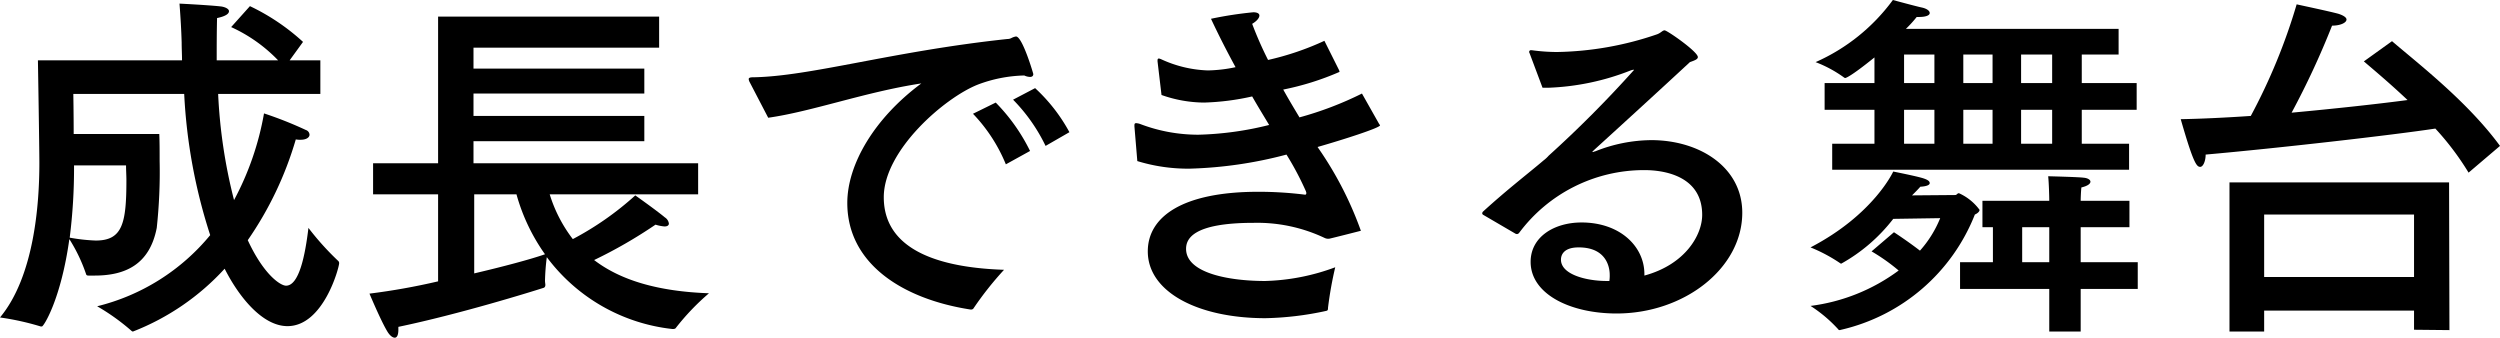 <svg xmlns="http://www.w3.org/2000/svg" width="207.66" height="28.05" viewBox="0 0 207.66 28.05"><g transform="translate(-118.6 -880)"><path d="M143.77,883.48a17.93,17.93,0,0,0-4.41-2.97l-1.56,1.74a12.668,12.668,0,0,1,3.9,2.76h-5.1c0-1.11,0-2.28.03-3.51.72-.15.99-.36.99-.57,0-.18-.27-.33-.63-.39-1.05-.12-3.48-.24-3.48-.24.09,1.17.15,2.19.18,3.24,0,.51.03.99.03,1.47H121.75s.12,7.17.12,8.55c0,3.36-.42,9.39-3.27,12.81a22.076,22.076,0,0,1,3.39.75h.09c.15,0,1.59-2.28,2.28-7.26a13.558,13.558,0,0,1,1.38,2.88c.03.12.09.15.21.15h.51c2.49,0,4.56-.87,5.16-3.96a43.3,43.3,0,0,0,.24-5.55c0-.84,0-1.62-.03-2.25h-7.11c0-1.62-.03-3.33-.03-3.33h9.21a45.063,45.063,0,0,0,2.16,11.73,17.615,17.615,0,0,1-9.39,5.91,17.888,17.888,0,0,1,2.85,2.04.227.227,0,0,0,.12.06,20.3,20.3,0,0,0,7.62-5.22c1.2,2.37,3.15,4.77,5.22,4.77,3,0,4.29-4.89,4.29-5.22a.254.254,0,0,0-.06-.18,22.856,22.856,0,0,1-2.49-2.76c-.27,2.28-.78,4.8-1.86,4.8-.45,0-1.83-.87-3.18-3.78a28.855,28.855,0,0,0,3.99-8.37,1.847,1.847,0,0,0,.39.03c.51,0,.75-.21.75-.42a.431.431,0,0,0-.3-.39,31.77,31.77,0,0,0-3.48-1.38,23.97,23.97,0,0,1-2.49,7.2,43.387,43.387,0,0,1-1.32-8.82h8.49v-2.79h-2.55Zm-14.7,10.26c0,.42.03.84.03,1.23,0,3.6-.33,5.01-2.55,5.01a14.84,14.84,0,0,1-2.16-.24,45.977,45.977,0,0,0,.36-5.94v-.06Z"/><path d="M173.35,881.38H154.99v12.18h-5.4v2.58h5.4v7.23a55.071,55.071,0,0,1-5.7,1.02s.93,2.22,1.47,3.12c.21.36.45.54.63.54s.3-.21.3-.66v-.24c5.04-1.05,11.04-2.91,12.06-3.24.03,0,.15-.06.15-.24,0-.09-.03-.21-.03-.36a18.449,18.449,0,0,1,.15-1.95,15.055,15.055,0,0,0,10.44,5.97c.09,0,.24,0,.3-.12a19.736,19.736,0,0,1,2.73-2.85c-4.23-.15-7.35-1.08-9.54-2.76a39.192,39.192,0,0,0,5.1-2.94,3.238,3.238,0,0,0,.75.15c.27,0,.36-.12.36-.24a.718.718,0,0,0-.33-.51c-.72-.6-2.46-1.83-2.46-1.83a25.306,25.306,0,0,1-5.19,3.63,11.821,11.821,0,0,1-1.92-3.72h12.33v-2.58H157.93v-1.83h14.19v-2.1H157.93v-1.86h14.19V885.7H157.93v-1.74h15.42ZM161.5,896.14a15.931,15.931,0,0,0,2.37,4.98c-1.2.42-3.45,1.02-5.88,1.59v-6.57Z"/><path d="M207.43,890.98a14.076,14.076,0,0,0-2.85-3.66l-1.83.96a14.328,14.328,0,0,1,2.7,3.84Zm-3.27,1.56a15.408,15.408,0,0,0-2.85-4.02l-1.89.93a13.364,13.364,0,0,1,2.73,4.2Zm-21.75-2.76c3.63-.51,8.13-2.16,12.72-2.85-3.93,2.91-6.15,6.75-6.15,9.93,0,5.04,4.59,7.98,10.23,8.85h.06a.227.227,0,0,0,.21-.12,27.463,27.463,0,0,1,2.52-3.18c-4.56-.15-9.99-1.26-9.99-6.03,0-3.9,5.07-8.28,7.83-9.36a11.59,11.59,0,0,1,3.84-.75,1.226,1.226,0,0,0,.48.12c.18,0,.27-.09.27-.24,0-.03-.9-3.12-1.44-3.12a1.244,1.244,0,0,0-.36.12.713.713,0,0,1-.36.09c-9.57,1.02-16.41,3.12-21.15,3.18-.24,0-.33.06-.33.15a.691.691,0,0,0,.09.27Z"/><path d="M228.61,883.39a23.206,23.206,0,0,1-4.68,1.59,30.2,30.2,0,0,1-1.32-3c.36-.21.6-.48.6-.69,0-.15-.15-.27-.51-.27a31.5,31.5,0,0,0-3.51.54c.63,1.35,1.32,2.7,2.04,4.02a11.892,11.892,0,0,1-2.31.27,10.006,10.006,0,0,1-3.87-.93,1.183,1.183,0,0,0-.18-.06c-.09,0-.12.06-.12.15v.09l.33,2.79a10.762,10.762,0,0,0,3.54.63,20.641,20.641,0,0,0,3.99-.51c.48.84.96,1.62,1.41,2.37a26.711,26.711,0,0,1-5.88.81,13.542,13.542,0,0,1-4.86-.9,1.322,1.322,0,0,0-.3-.06c-.12,0-.15.06-.15.18v.09l.24,2.88a14.381,14.381,0,0,0,4.35.63,34.95,34.95,0,0,0,8.04-1.17,24.631,24.631,0,0,1,1.62,3.06c0,.03.03.09.03.12,0,.09-.03.15-.09.15h-.03a31.142,31.142,0,0,0-3.87-.24c-6.3,0-9.18,2.07-9.18,4.95,0,3.36,4.14,5.55,9.78,5.55a25.751,25.751,0,0,0,5.01-.6c.15-.03.18-.06.18-.27a30.713,30.713,0,0,1,.6-3.36,17.907,17.907,0,0,1-5.82,1.14c-3.03,0-6.57-.66-6.57-2.67,0-.81.54-2.16,5.61-2.16a13.067,13.067,0,0,1,5.91,1.26.716.716,0,0,0,.36.06c.18-.03,2.64-.66,2.64-.66a29.21,29.21,0,0,0-3.6-6.96c2.1-.6,5.19-1.59,5.19-1.8,0-.03-.03-.06-.06-.09l-1.44-2.55a28.337,28.337,0,0,1-5.19,1.98c-.45-.75-.9-1.5-1.35-2.31a22.779,22.779,0,0,0,4.68-1.47c0-.03-.03-.06-.03-.12Z"/><path d="M246.73,887.29h.45a20.57,20.57,0,0,0,6.87-1.44,1.352,1.352,0,0,1,.24-.06c.03,0,.03,0,.03.03a95.05,95.05,0,0,1-7.08,7.11,2.764,2.764,0,0,1-.42.39c-1.23,1.05-3,2.4-5.04,4.26a.229.229,0,0,0-.06.15.161.161,0,0,0,.09.12l2.67,1.56a.27.27,0,0,0,.15.03.274.274,0,0,0,.15-.09,12.94,12.94,0,0,1,10.38-5.22c.72,0,4.83.03,4.83,3.72,0,1.65-1.38,4.11-4.8,5.04v-.12c0-2.31-2.04-4.29-5.22-4.29-2.28,0-4.23,1.2-4.23,3.27,0,2.67,3.27,4.29,7.14,4.29,5.61,0,10.44-3.75,10.44-8.37,0-3.78-3.54-6.03-7.56-6.03a12.722,12.722,0,0,0-4.65.93c-.06,0-.15.06-.21.06a.029.029,0,0,1-.03-.03l.15-.15c2.34-2.13,5.43-4.95,7.95-7.29.42-.15.66-.24.66-.42,0-.45-2.55-2.22-2.76-2.22-.18,0-.3.21-.63.33a26.792,26.792,0,0,1-8.31,1.47,15.718,15.718,0,0,1-2.1-.15h-.06a.137.137,0,0,0-.15.12.18.18,0,0,0,.03.12Zm5.55,16.05h-.21c-1.71,0-3.81-.54-3.81-1.77,0-.18.03-1.02,1.47-1.02,2.55,0,2.58,2.01,2.58,2.28A2.911,2.911,0,0,1,252.28,903.34Z"/><path d="M294.58,882.4H276.91a10.283,10.283,0,0,0,.9-.99h.18c.63,0,.9-.15.9-.33s-.24-.36-.63-.45c-.45-.09-2.43-.63-2.43-.63a15.934,15.934,0,0,1-6.42,5.16,10.3,10.3,0,0,1,2.34,1.26.227.227,0,0,0,.12.06c.03,0,.39-.06,2.43-1.71v2.13h-4.14v2.22h4.14v2.82h-3.51v2.16h24.66v-2.16h-3.93v-2.82h4.56V886.9h-4.56v-2.37h3.06Zm.9,14.28h-4.05c0-.27.03-.9.06-1.11.51-.12.75-.3.75-.48,0-.15-.21-.3-.57-.33-.45-.06-2.94-.12-2.94-.12.06.54.09,1.68.09,2.04h-5.55v2.19h.87v2.91h-2.73V904h7.41v3.54h2.61V904h4.74v-2.22h-4.74v-2.91h4.05Zm-15.72,1.44a9.238,9.238,0,0,1-1.68,2.7c-1.05-.81-2.16-1.53-2.16-1.53l-1.86,1.59a15.836,15.836,0,0,1,2.25,1.59,15.574,15.574,0,0,1-7.32,2.94,11.548,11.548,0,0,1,2.28,1.92.165.165,0,0,0,.15.09c.03,0,.09-.03.12-.03a15.746,15.746,0,0,0,11.1-9.57c.21-.09.39-.24.39-.39a4.309,4.309,0,0,0-1.71-1.38c-.15,0-.18.15-.3.15l-3.6.03c.27-.27.48-.48.69-.72.54-.03.78-.15.78-.3s-.15-.27-.51-.39c-.54-.18-2.52-.57-2.52-.57s-1.62,3.57-6.87,6.3a13.2,13.2,0,0,1,2.43,1.29.228.228,0,0,0,.12.06,14.1,14.1,0,0,0,4.32-3.72Zm9.3-13.59v2.37h-2.58v-2.37Zm0,4.59v2.82h-2.58v-2.82Zm-4.95-4.59v2.37h-2.43v-2.37Zm0,4.59v2.82h-2.43v-2.82Zm-4.83-4.59v2.37h-2.52v-2.37Zm0,4.59v2.82h-2.52v-2.82Zm9.54,9.75v2.91h-2.25v-2.91Z"/><path d="M326.26,892.12c-2.7-3.69-6.84-6.87-8.97-8.7l-2.34,1.68c1.17.99,2.43,2.07,3.63,3.21-2.49.33-6.06.72-9.63,1.05a67.772,67.772,0,0,0,3.36-7.23c.69,0,1.2-.24,1.2-.51,0-.15-.21-.33-.69-.48-.78-.21-3.06-.69-3.45-.78a48.6,48.6,0,0,1-3.81,9.27c-2.19.15-4.2.24-5.82.27,1.05,3.66,1.32,3.96,1.62,3.96.24,0,.45-.48.45-1.02,6.09-.54,15.51-1.62,19.08-2.16a22.962,22.962,0,0,1,2.76,3.66Zm-4.23,3.03H303.79v12.39h2.88V905.8h12.45v1.59l2.94.03Zm-2.91,2.67v5.19H306.67v-5.19Z"/></g></svg>